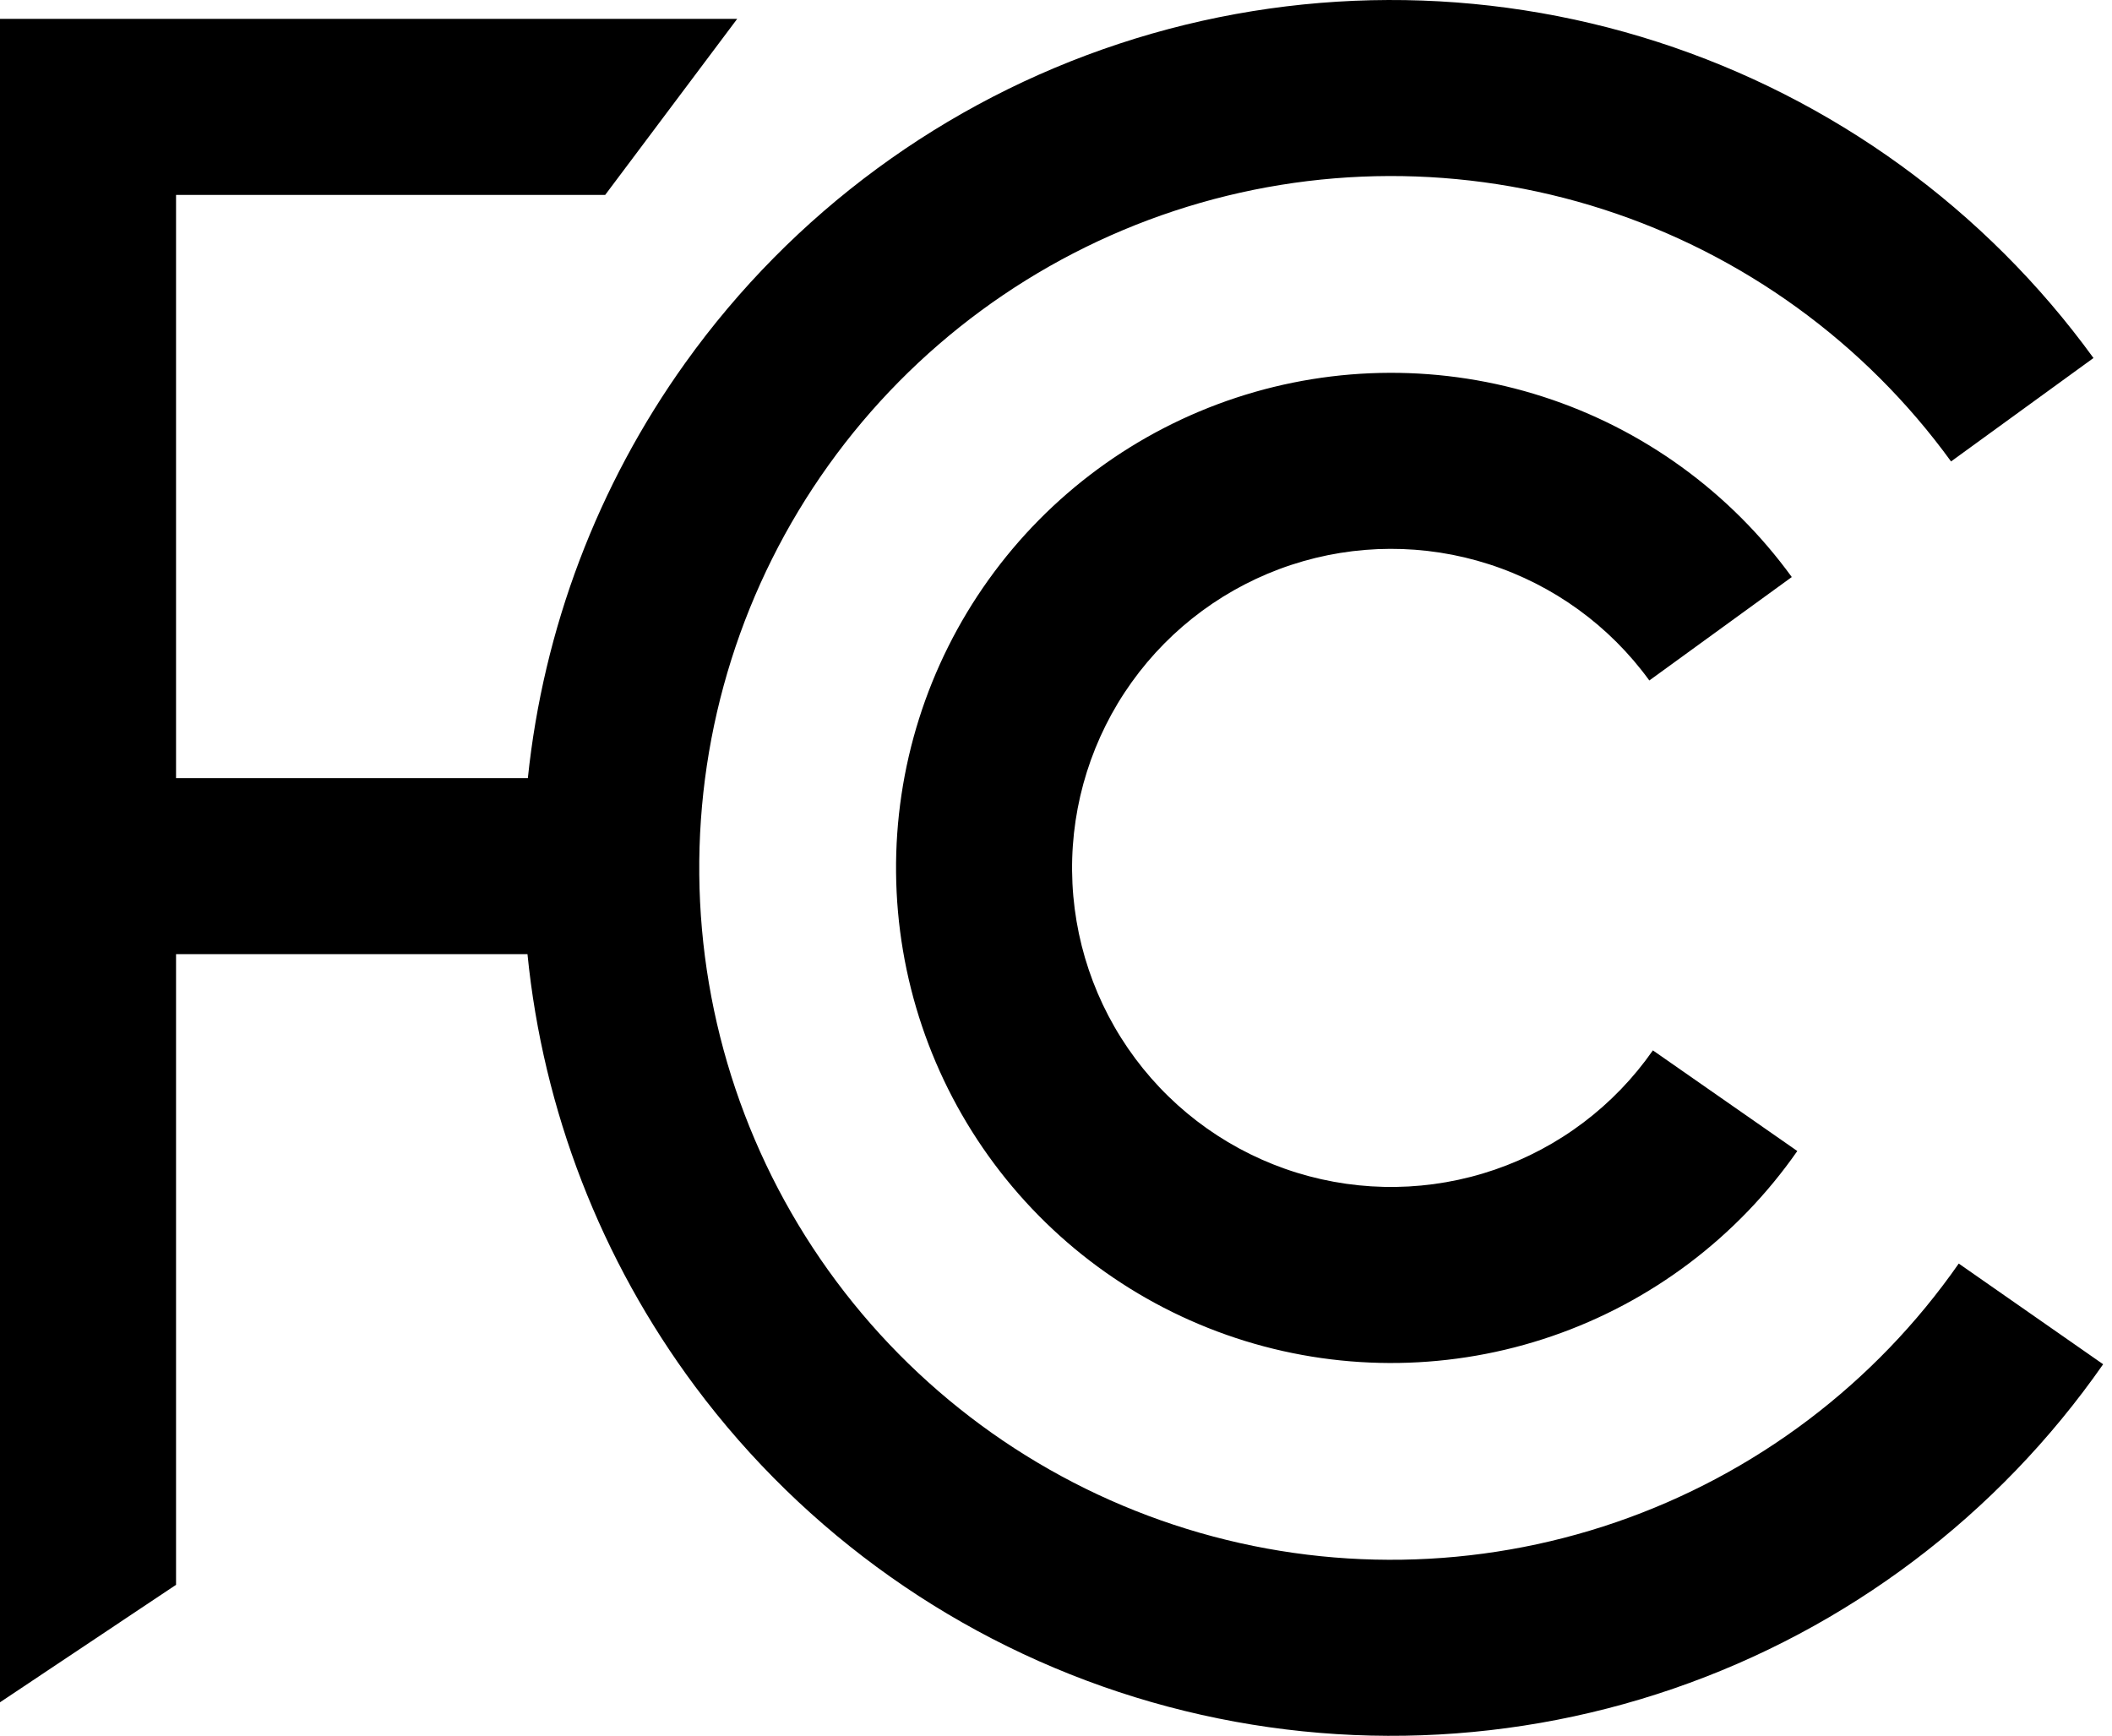 <?xml version="1.0" encoding="UTF-8"?>
<svg xmlns="http://www.w3.org/2000/svg" width="73" height="60" viewBox="0 0 73 60" fill="none">
  <path fill-rule="evenodd" clip-rule="evenodd" d="M40.588 7.29C45.404 5.7 50.599 5.683 55.425 7.239C60.251 8.796 64.457 11.846 67.437 15.95L72.36 12.375C68.623 7.227 63.347 3.401 57.293 1.449C51.239 -0.504 44.722 -0.482 38.681 1.512C32.641 3.505 27.391 7.367 23.689 12.54C20.648 16.788 18.781 21.739 18.245 26.897H6.085V6.737H20.918L25.481 0.652H0V58.841L6.085 54.78V32.981H18.232C18.771 38.38 20.767 43.549 24.028 47.926C27.829 53.026 33.153 56.787 39.23 58.664C45.308 60.541 51.825 60.438 57.84 58.369C63.855 56.301 69.057 52.374 72.694 47.156L67.703 43.676C64.803 47.836 60.656 50.966 55.861 52.615C51.066 54.264 45.871 54.347 41.026 52.85C36.181 51.354 31.937 48.356 28.907 44.29C25.877 40.224 24.218 35.3 24.17 30.23C24.121 25.159 25.685 20.204 28.636 16.081C31.588 11.957 35.773 8.879 40.588 7.29ZM44.627 19.527C46.848 18.794 49.244 18.786 51.469 19.504C53.695 20.222 55.635 21.629 57.008 23.521L61.932 19.946C59.8 17.01 56.791 14.827 53.337 13.713C49.884 12.599 46.166 12.612 42.721 13.749C39.275 14.886 36.28 17.089 34.168 20.04C32.056 22.99 30.937 26.536 30.972 30.164C31.006 33.792 32.194 37.316 34.362 40.225C36.53 43.135 39.566 45.28 43.033 46.351C46.5 47.422 50.218 47.363 53.649 46.183C57.08 45.003 60.047 42.763 62.123 39.786L57.131 36.307C55.794 38.225 53.881 39.669 51.67 40.429C49.459 41.189 47.063 41.227 44.829 40.537C42.595 39.847 40.638 38.465 39.241 36.59C37.843 34.715 37.078 32.444 37.056 30.106C37.033 27.768 37.755 25.483 39.116 23.581C40.477 21.68 42.407 20.26 44.627 19.527Z" fill="black"></path>
</svg>
